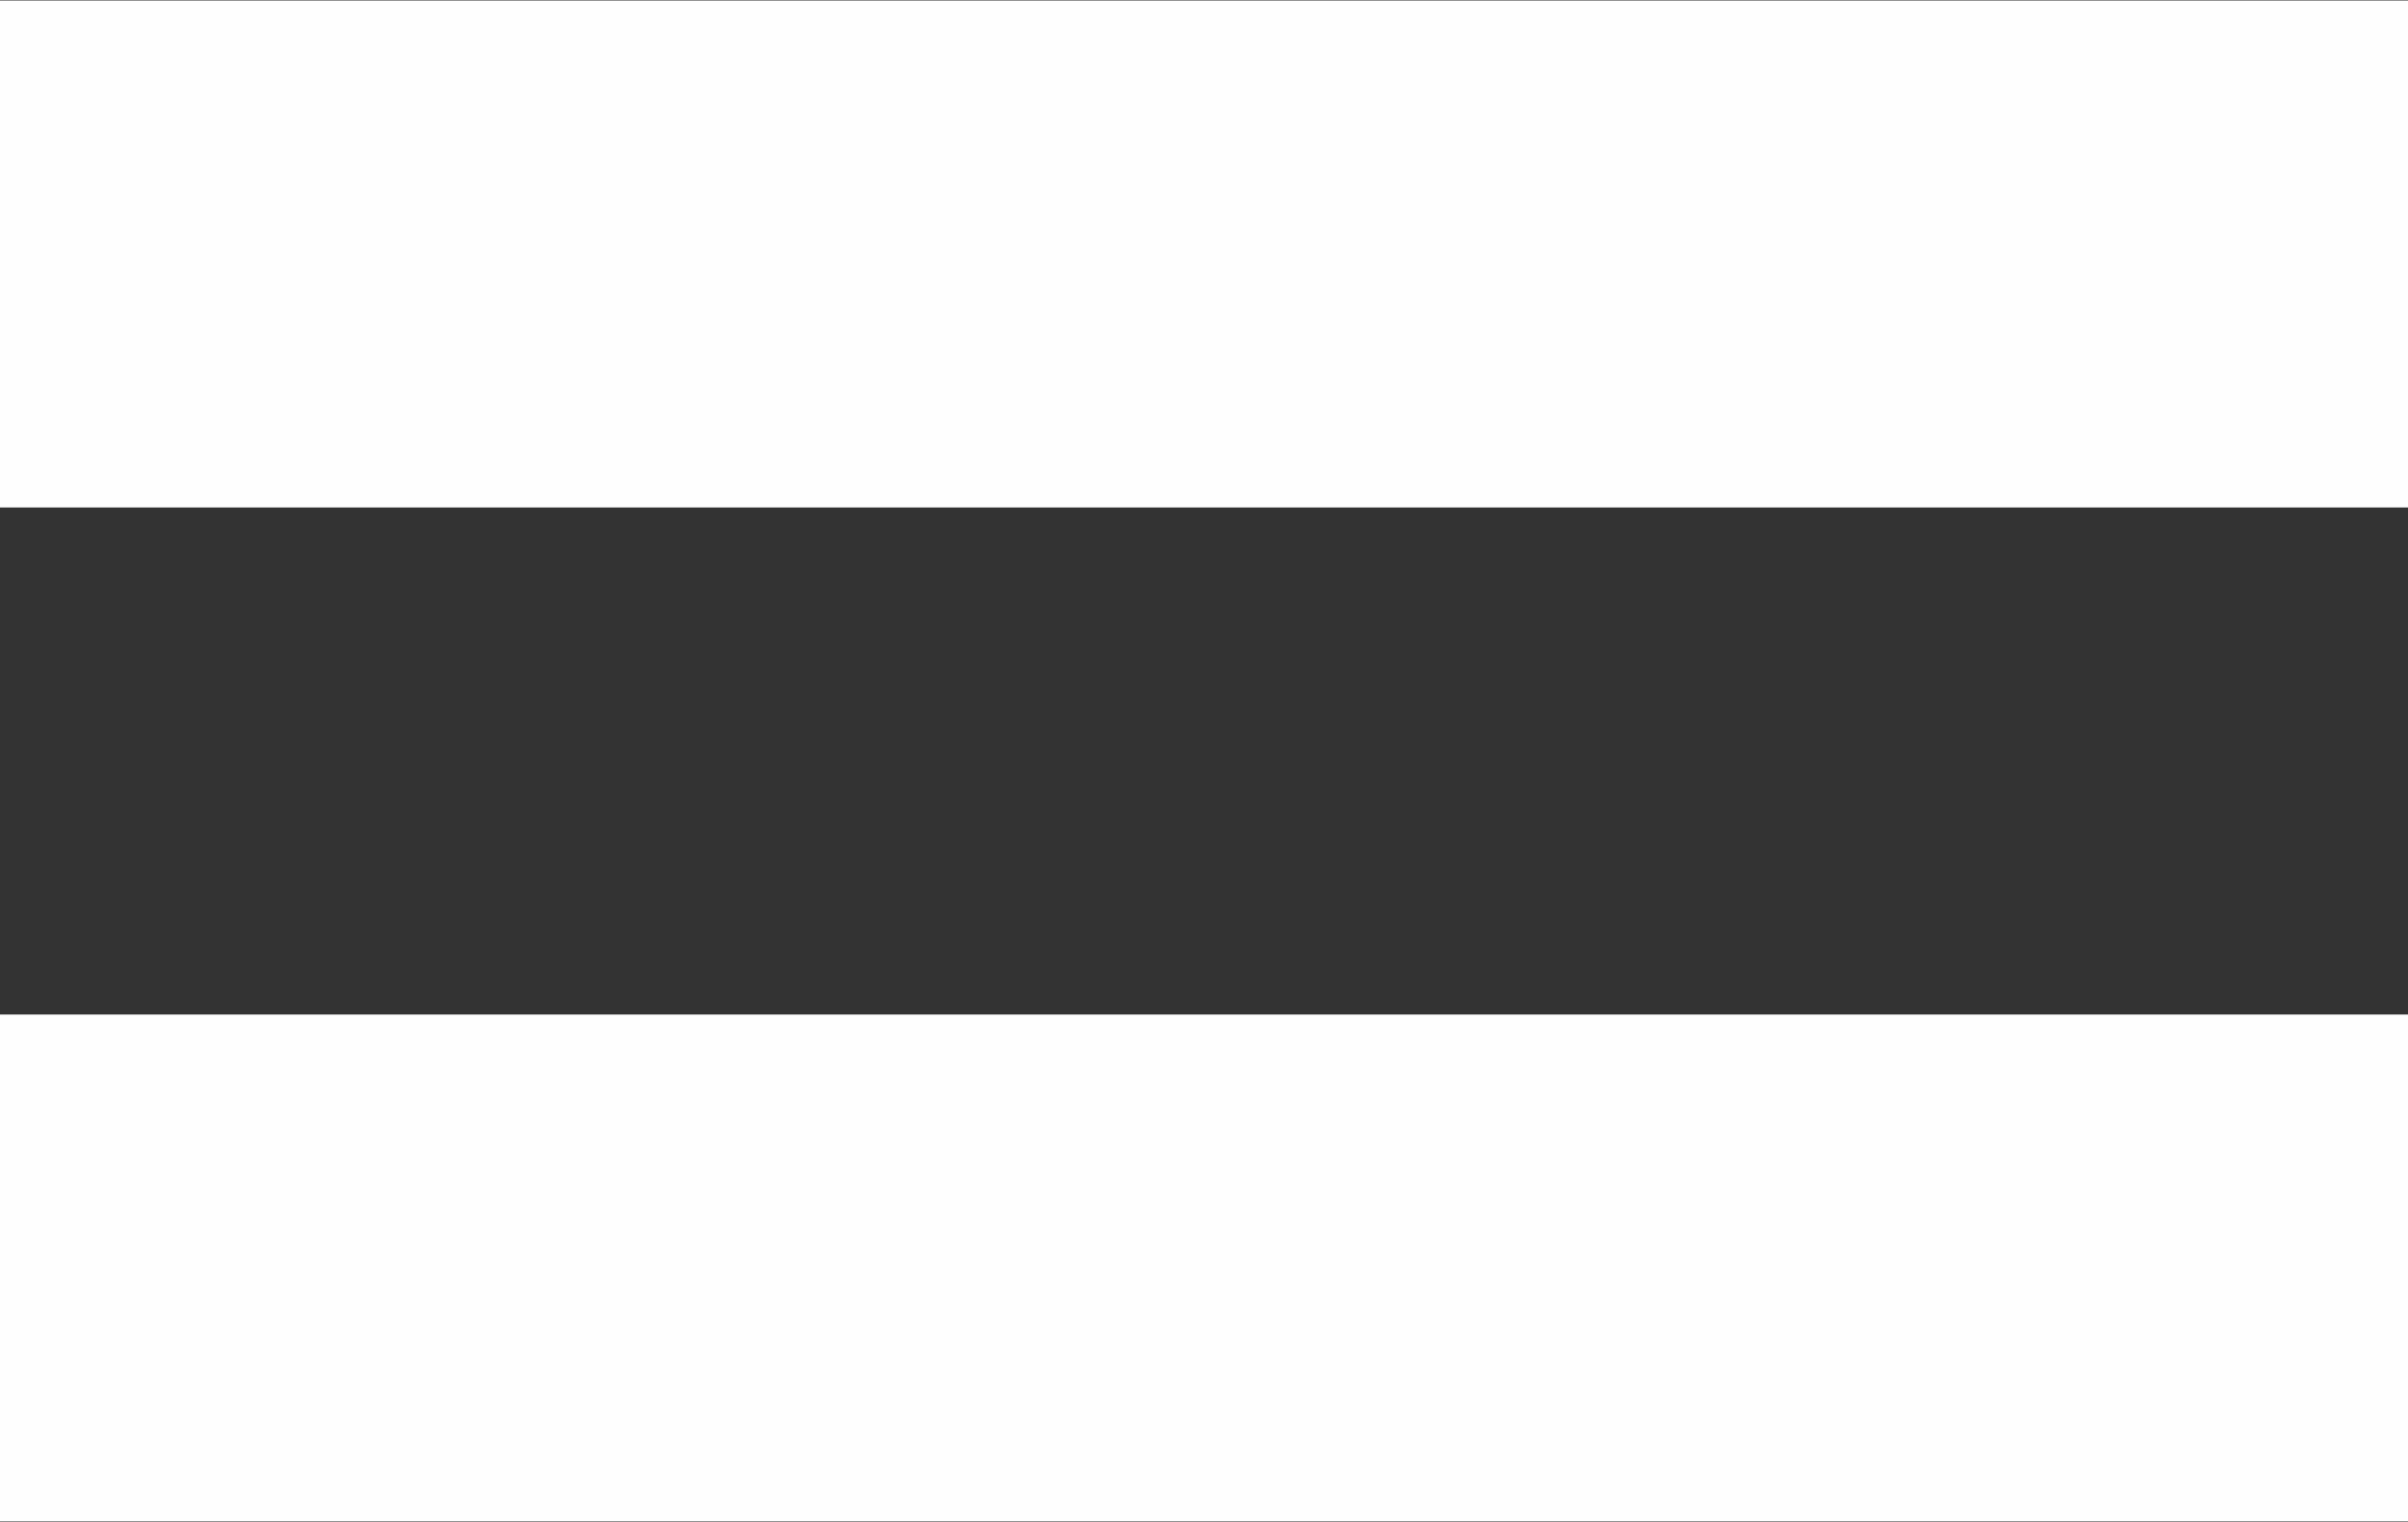 <?xml version="1.0" encoding="UTF-8" standalone="no"?><svg xmlns="http://www.w3.org/2000/svg" xmlns:xlink="http://www.w3.org/1999/xlink" fill="#000000" height="63.2" preserveAspectRatio="xMidYMid meet" version="1" viewBox="0.0 18.4 100.0 63.2" width="100" zoomAndPan="magnify"><rect x="0.0" y="18.4" width="100.0" height="63.2" fill="#333333" stroke="none"/><g fill="#fefefe" id="change1_1"><path d="M 100 39.473 L 0 39.473 L 0 18.422 L 100 18.422 L 100 39.473" fill="inherit"/><path d="M 100 81.578 L 0 81.578 L 0 60.527 L 100 60.527 L 100 81.578" fill="inherit"/></g></svg>